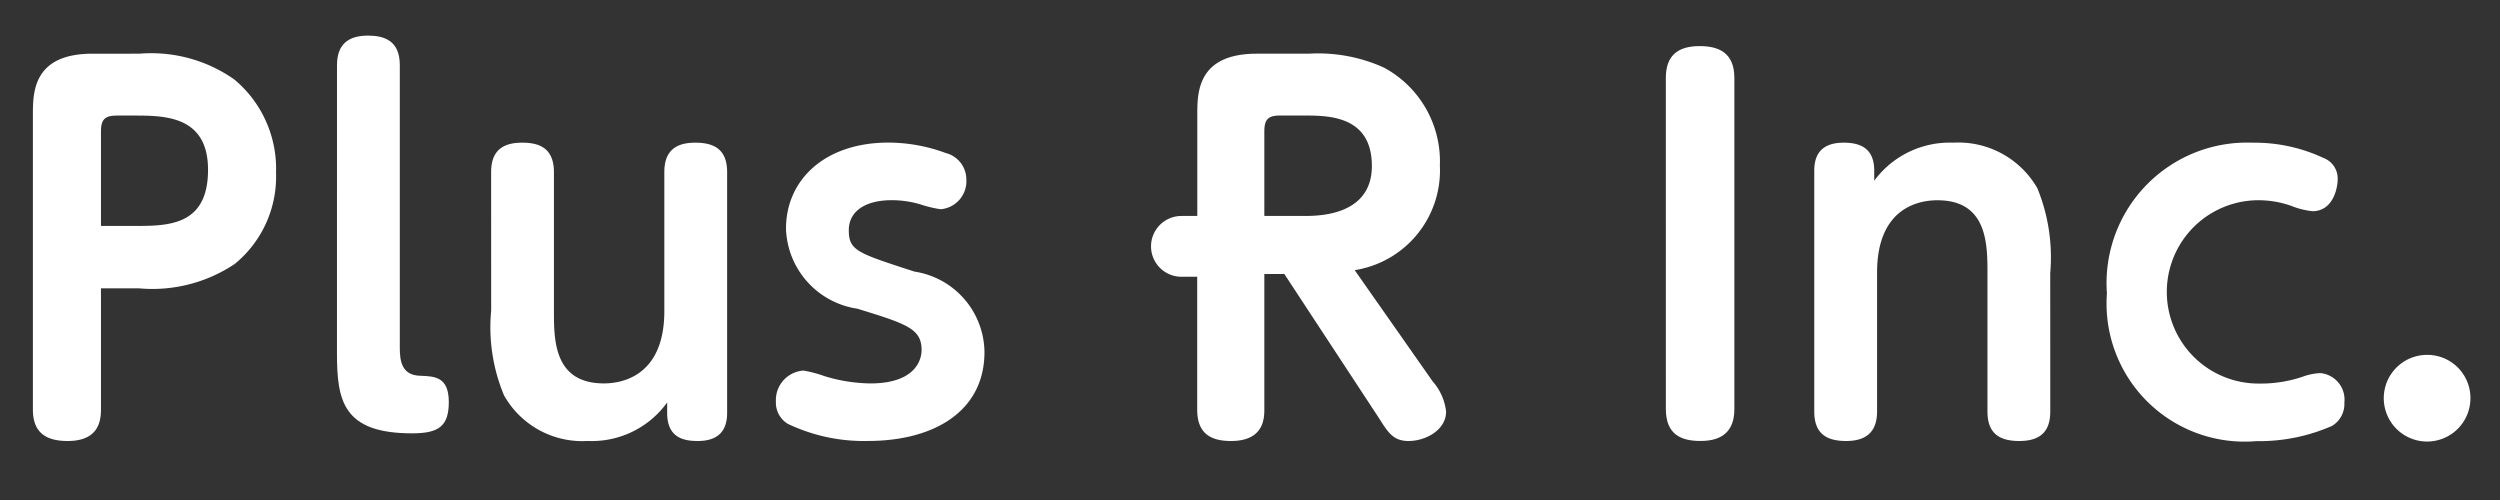 <svg xmlns="http://www.w3.org/2000/svg" width="75" height="15" viewBox="0 0 75 15">
  <rect x="0" y="0" width="75" height="15" fill="#333333" stroke="none"/>
  <g id="site-logotype" transform="translate(22317 12321)">
    <g id="グループ_70294" data-name="グループ 70294" transform="translate(-22316.012 -12319.932)" style="isolation: isolate">
      <path id="パス_94181" data-name="パス 94181" d="M82.912,168.193c0-.657.342-.956,1.014-.956.557,0,1.042.186,1.042.956v9.934c0,.642-.342.956-1.013.956-.557,0-1.042-.171-1.042-.956Z" transform="translate(-33.925 -166.922)" fill="#fff"/>
      <path id="パス_94182" data-name="パス 94182" d="M97.513,180.195c0,.514-.214.885-.928.885-.6,0-.956-.229-.956-.885v-4.168c0-.871-.014-2.169-1.5-2.169-.371,0-1.812.085-1.812,2.169v4.168c0,.614-.329.885-.928.885s-.956-.229-.956-.885v-7.223c0-.6.329-.842.885-.842s.914.214.914.842v.3A2.811,2.811,0,0,1,94.6,172.13a2.731,2.731,0,0,1,2.527,1.37,5.468,5.468,0,0,1,.385,2.541Z" transform="translate(-36.993 -168.918)" fill="#fff"/>
      <path id="パス_94183" data-name="パス 94183" d="M105.259,176.641a4.215,4.215,0,0,1,4.382-4.51,4.86,4.86,0,0,1,2.113.457.657.657,0,0,1,.428.642c0,.271-.143.956-.756.956a2.346,2.346,0,0,1-.628-.157,2.96,2.96,0,0,0-1.013-.172,2.749,2.749,0,0,0,.043,5.5,3.911,3.911,0,0,0,1.37-.229,1.751,1.751,0,0,1,.471-.085.8.8,0,0,1,.714.885.768.768,0,0,1-.371.7,5.447,5.447,0,0,1-2.27.456,4.141,4.141,0,0,1-4.482-4.439" transform="translate(-43.04 -168.918)" fill="#fff"/>
      <path id="パス_94184" data-name="パス 94184" d="M121.888,184.166a1.3,1.3,0,1,1-1.3-1.284,1.294,1.294,0,0,1,1.3,1.284" transform="translate(-48.763 -173.304)" fill="#fff"/>
      <path id="パス_94185" data-name="パス 94185" d="M2.22,178.3c0,.4-.114.942-1,.942-.657,0-1.042-.257-1.042-.942v-8.85c0-.656,0-1.827,1.784-1.827H3.376a4.33,4.33,0,0,1,2.84.77,3.483,3.483,0,0,1,1.256,2.8,3.382,3.382,0,0,1-1.242,2.74,4.447,4.447,0,0,1-2.883.728H2.22Zm0-5.51h1c1.013,0,2.212,0,2.212-1.684,0-1.613-1.285-1.627-2.212-1.627H2.706c-.371,0-.486.114-.486.485Z" transform="translate(-0.179 -167.08)" fill="#fff"/>
      <path id="パス_94186" data-name="パス 94186" d="M15.583,167.591c0-.613.328-.885.928-.885.5,0,.956.158.956.885v8.478c0,.4.057.828.614.842.428.015.856.029.856.785,0,.728-.3.942-1.1.942-2.084,0-2.255-.985-2.255-2.412Z" transform="translate(-6.461 -166.706)" fill="#fff"/>
      <path id="パス_94187" data-name="パス 94187" d="M23.393,173.015c0-.514.214-.885.928-.885.471,0,.956.128.956.885v4.168c0,.87,0,2.169,1.5,2.169.357,0,1.812-.086,1.812-2.169v-4.168c0-.514.214-.885.928-.885.6,0,.956.229.956.885v7.222c0,.514-.243.843-.885.843-.442,0-.914-.114-.914-.843v-.314a2.784,2.784,0,0,1-2.383,1.156,2.694,2.694,0,0,1-2.512-1.37,5.3,5.3,0,0,1-.385-2.541Z" transform="translate(-9.647 -168.918)" fill="#fff"/>
      <path id="パス_94188" data-name="パス 94188" d="M39.3,179.139a4.889,4.889,0,0,0,1.356.214c1.47,0,1.542-.828,1.542-1,0-.642-.443-.785-1.927-1.242a2.509,2.509,0,0,1-2.141-2.4c0-1.484,1.185-2.583,3.069-2.583a4.971,4.971,0,0,1,1.727.314.817.817,0,0,1,.614.785.843.843,0,0,1-.771.9,3.627,3.627,0,0,1-.6-.143,2.977,2.977,0,0,0-.87-.128c-.785,0-1.285.328-1.285.9,0,.614.257.685,1.97,1.242a2.471,2.471,0,0,1,2.1,2.412c0,1.77-1.5,2.669-3.5,2.669a5.294,5.294,0,0,1-2.4-.514.745.745,0,0,1-.357-.67.888.888,0,0,1,.828-.928,3.6,3.6,0,0,1,.642.172" transform="translate(-15.538 -168.918)" fill="#fff"/>
      <path id="パス_94189" data-name="パス 94189" d="M65.279,177.457l-2.341-3.34a3.029,3.029,0,0,0,2.555-3.14,3.193,3.193,0,0,0-1.684-2.94,4.783,4.783,0,0,0-2.255-.414H60c-1.784,0-1.784,1.171-1.784,1.827v3.041H57.74a.912.912,0,1,0,0,1.824h.473V178.3c0,.713.4.942,1.014.942.97,0,1-.657,1-.942v-4.068h.6l2.84,4.325c.271.428.428.685.885.685.514,0,1.128-.328,1.128-.885a1.651,1.651,0,0,0-.4-.9m-5.053-4.967v-2.527c0-.356.1-.485.471-.485h.728c.743,0,2.027.014,2.027,1.513s-1.613,1.5-2.041,1.5Z" transform="translate(-23.285 -167.08)" fill="#fff"/>
    </g>
    <rect id="長方形_28665" data-name="長方形 28665" width="75" height="15" transform="translate(-22317 -12321)" fill="none"/>
  </g>
</svg>
